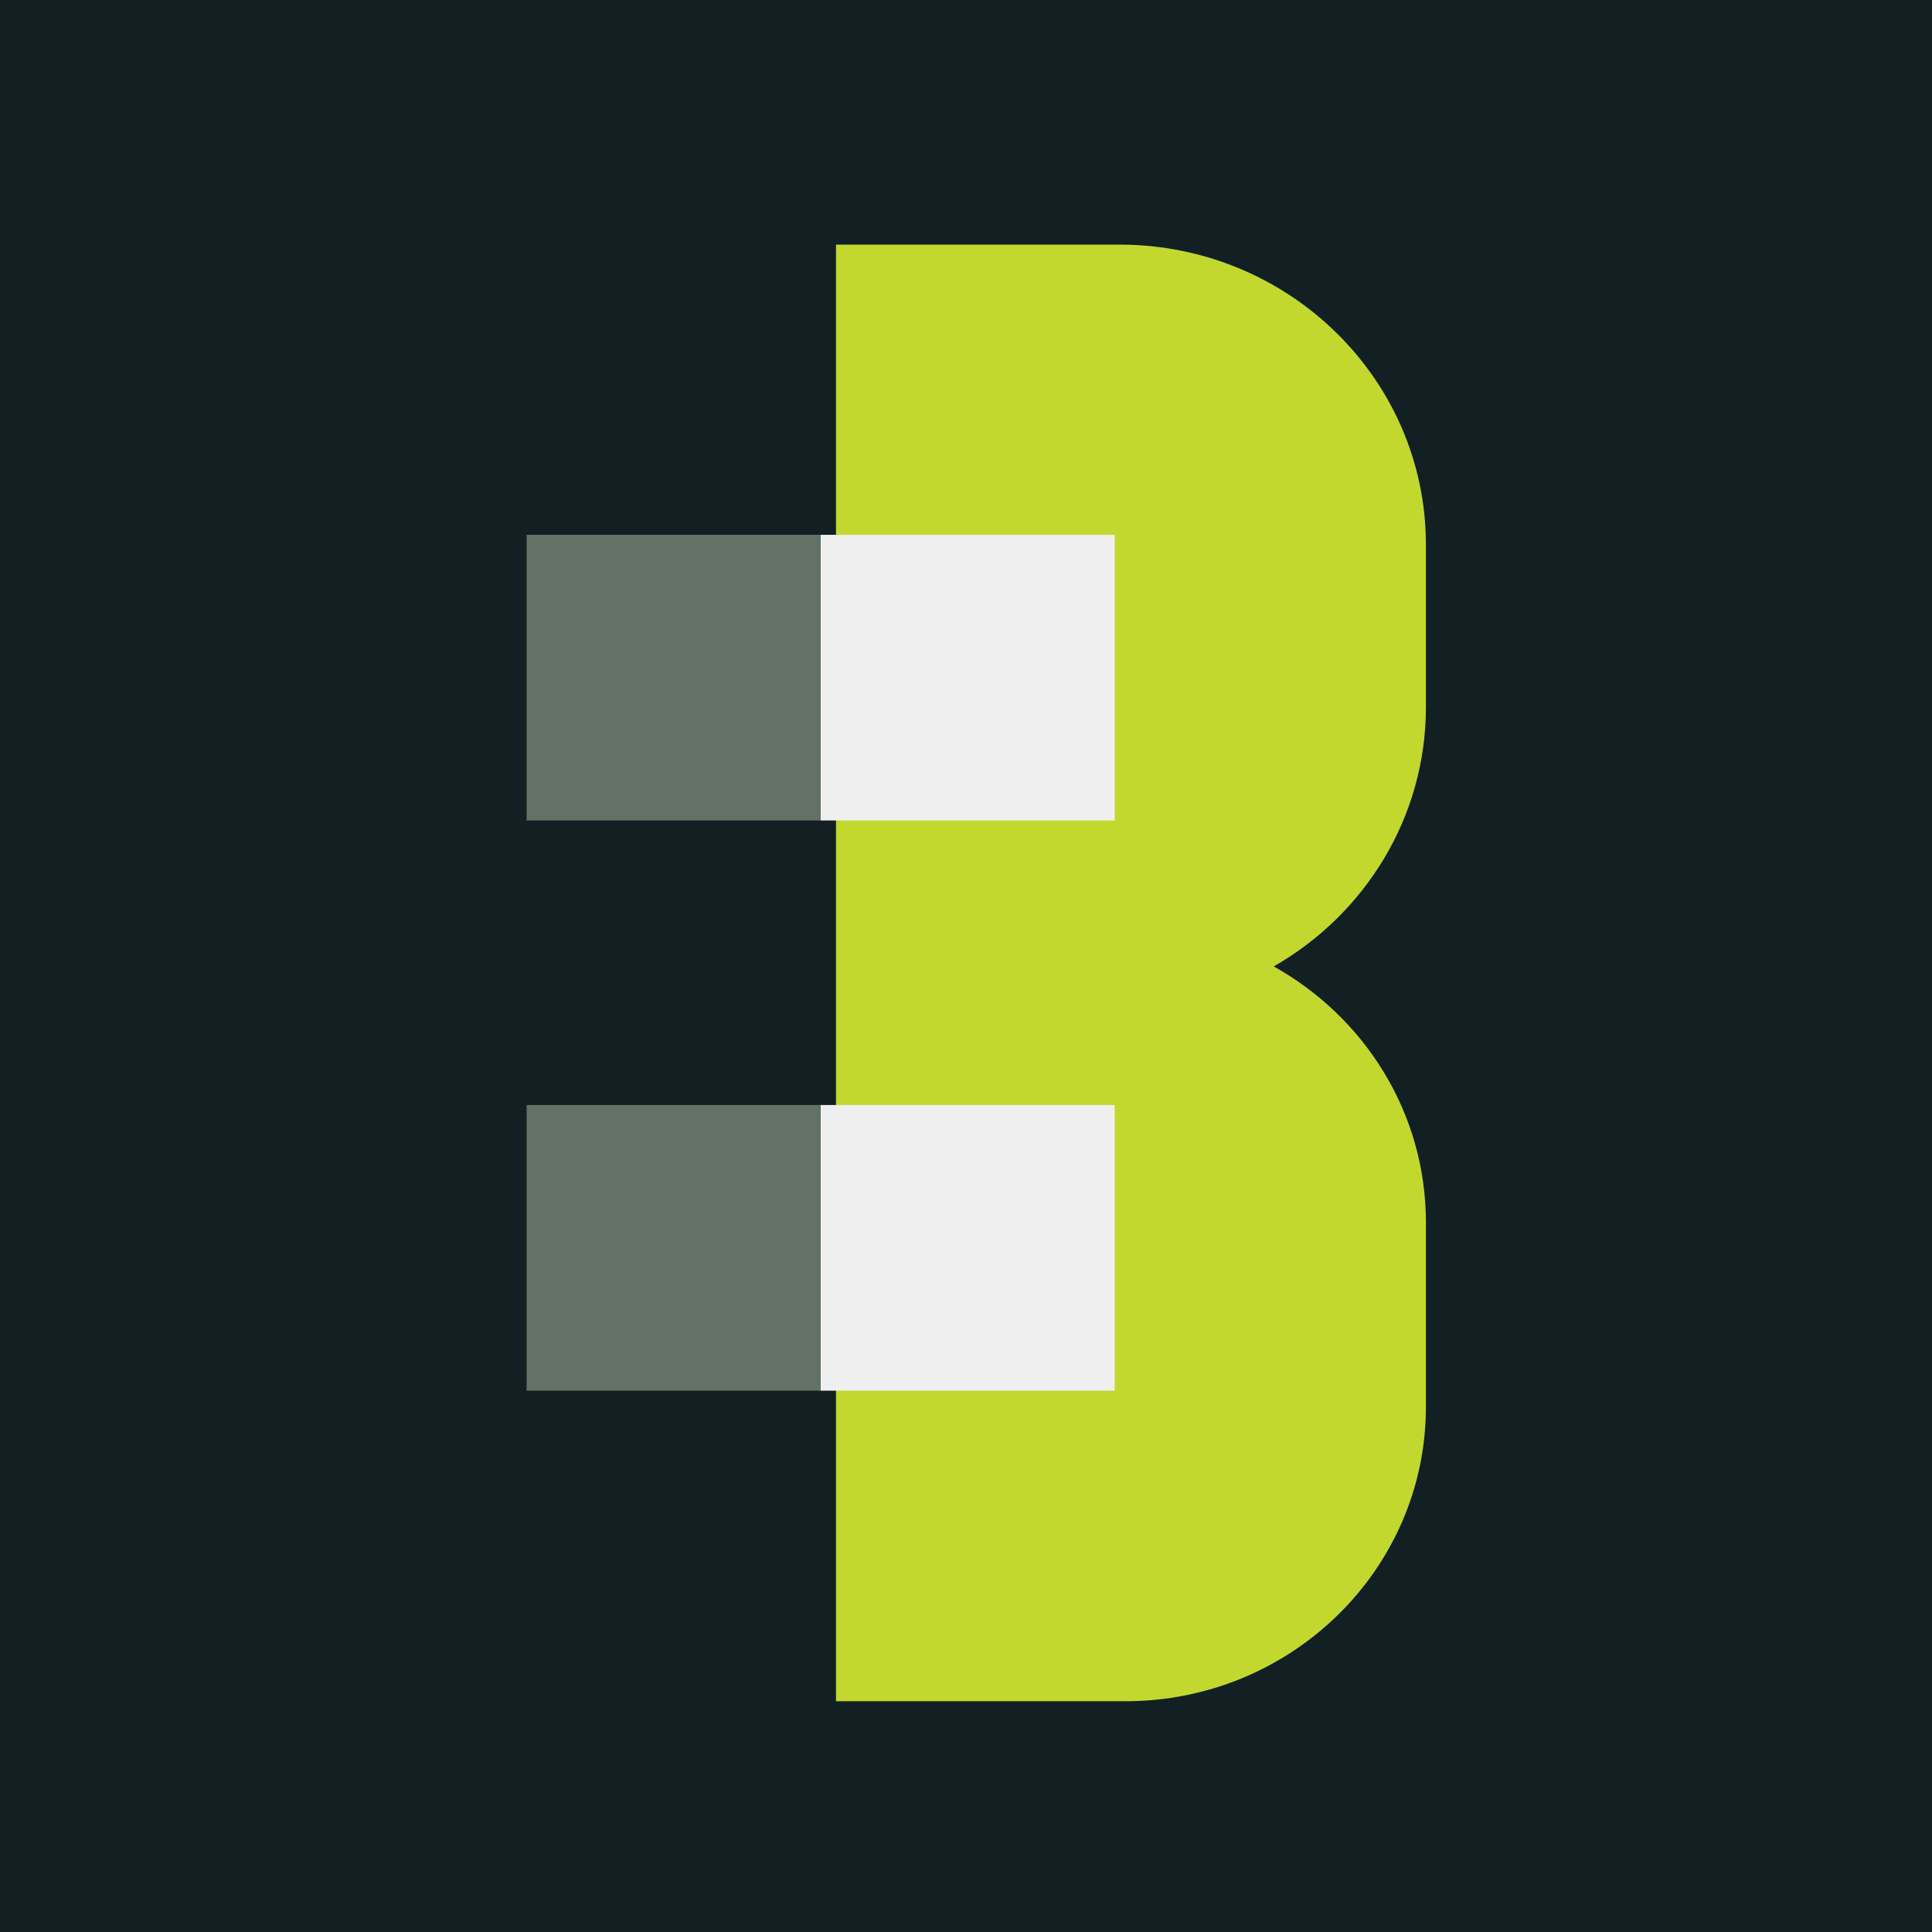 <?xml version="1.0" encoding="UTF-8" standalone="no"?>
<svg xmlns="http://www.w3.org/2000/svg" xmlns:xlink="http://www.w3.org/1999/xlink" xmlns:serif="http://www.serif.com/" width="100%" height="100%" viewBox="0 0 512 512" version="1.1" xml:space="preserve" style="fill-rule:evenodd;clip-rule:evenodd;stroke-linejoin:round;stroke-miterlimit:2;">
    <rect x="0" y="0" width="512" height="512" fill="#333333" stroke="none"/>
    <g transform="matrix(1,0,0,1,-5337.25,-3733.89)">
        <g id="favico" transform="matrix(0.226,0,0,0.213,5330.65,3733.89)">
            <rect x="29.257" y="0" width="2270.49" height="2408.22" style="fill:none;"></rect>
            <clipPath id="_clip1">
                <rect x="29.257" y="0" width="2270.49" height="2408.22"></rect>
            </clipPath>
            <g clip-path="url(#_clip1)">
                <g transform="matrix(0.182,0,0,0.826,-1155.71,-21950.7)">
                    <rect x="-720" y="25217" width="59040" height="9103.01" style="fill:rgb(18,32,35);"></rect>
                </g>
                <g transform="matrix(14.699,0,0,15.279,843.582,-5926.15)">
                    <g transform="matrix(0.24,0,0,0.24,-89.464,-180.164)">
                        <g opacity="0.7">
                            <g transform="matrix(0.386,0,0,0.77,-1324.38,1519.75)">
                                <rect x="4252.18" y="1335.69" width="253.219" height="125.878" style="fill:rgb(132,148,131);"></rect>
                            </g>
                            <g transform="matrix(0.386,0,0,0.77,-1324.38,1713.22)">
                                <rect x="4252.18" y="1335.69" width="253.219" height="125.878" style="fill:rgb(132,148,131);"></rect>
                            </g>
                        </g>
                    </g>
                    <g transform="matrix(0.185,0,0,0.185,-798.86,184.575)">
                        <path d="M4379.18,1206.52L4379.18,1847.68L4503.99,1847.68C4575.5,1847.68 4633.56,1789.62 4633.56,1718.11L4633.56,1636.93C4633.56,1588.67 4607.12,1546.54 4567.95,1524.24C4607.18,1501.32 4633.56,1458.76 4633.56,1410.08L4633.56,1338.64C4633.56,1265.72 4574.36,1206.52 4501.44,1206.52L4379.18,1206.52Z" style="fill:rgb(194,216,46);"></path>
                    </g>
                    <g transform="matrix(0.24,0,0,0.24,-89.464,-180.164)">
                        <g transform="matrix(0.386,0,0,0.77,-1226.63,1519.75)">
                            <rect x="4252.18" y="1335.69" width="253.219" height="125.878" style="fill:rgb(239,239,239);"></rect>
                        </g>
                        <g transform="matrix(0.386,0,0,0.77,-1226.63,1713.22)">
                            <rect x="4252.18" y="1335.69" width="253.219" height="125.878" style="fill:rgb(239,239,239);"></rect>
                        </g>
                    </g>
                </g>
            </g>
        </g>
    </g>
</svg>
